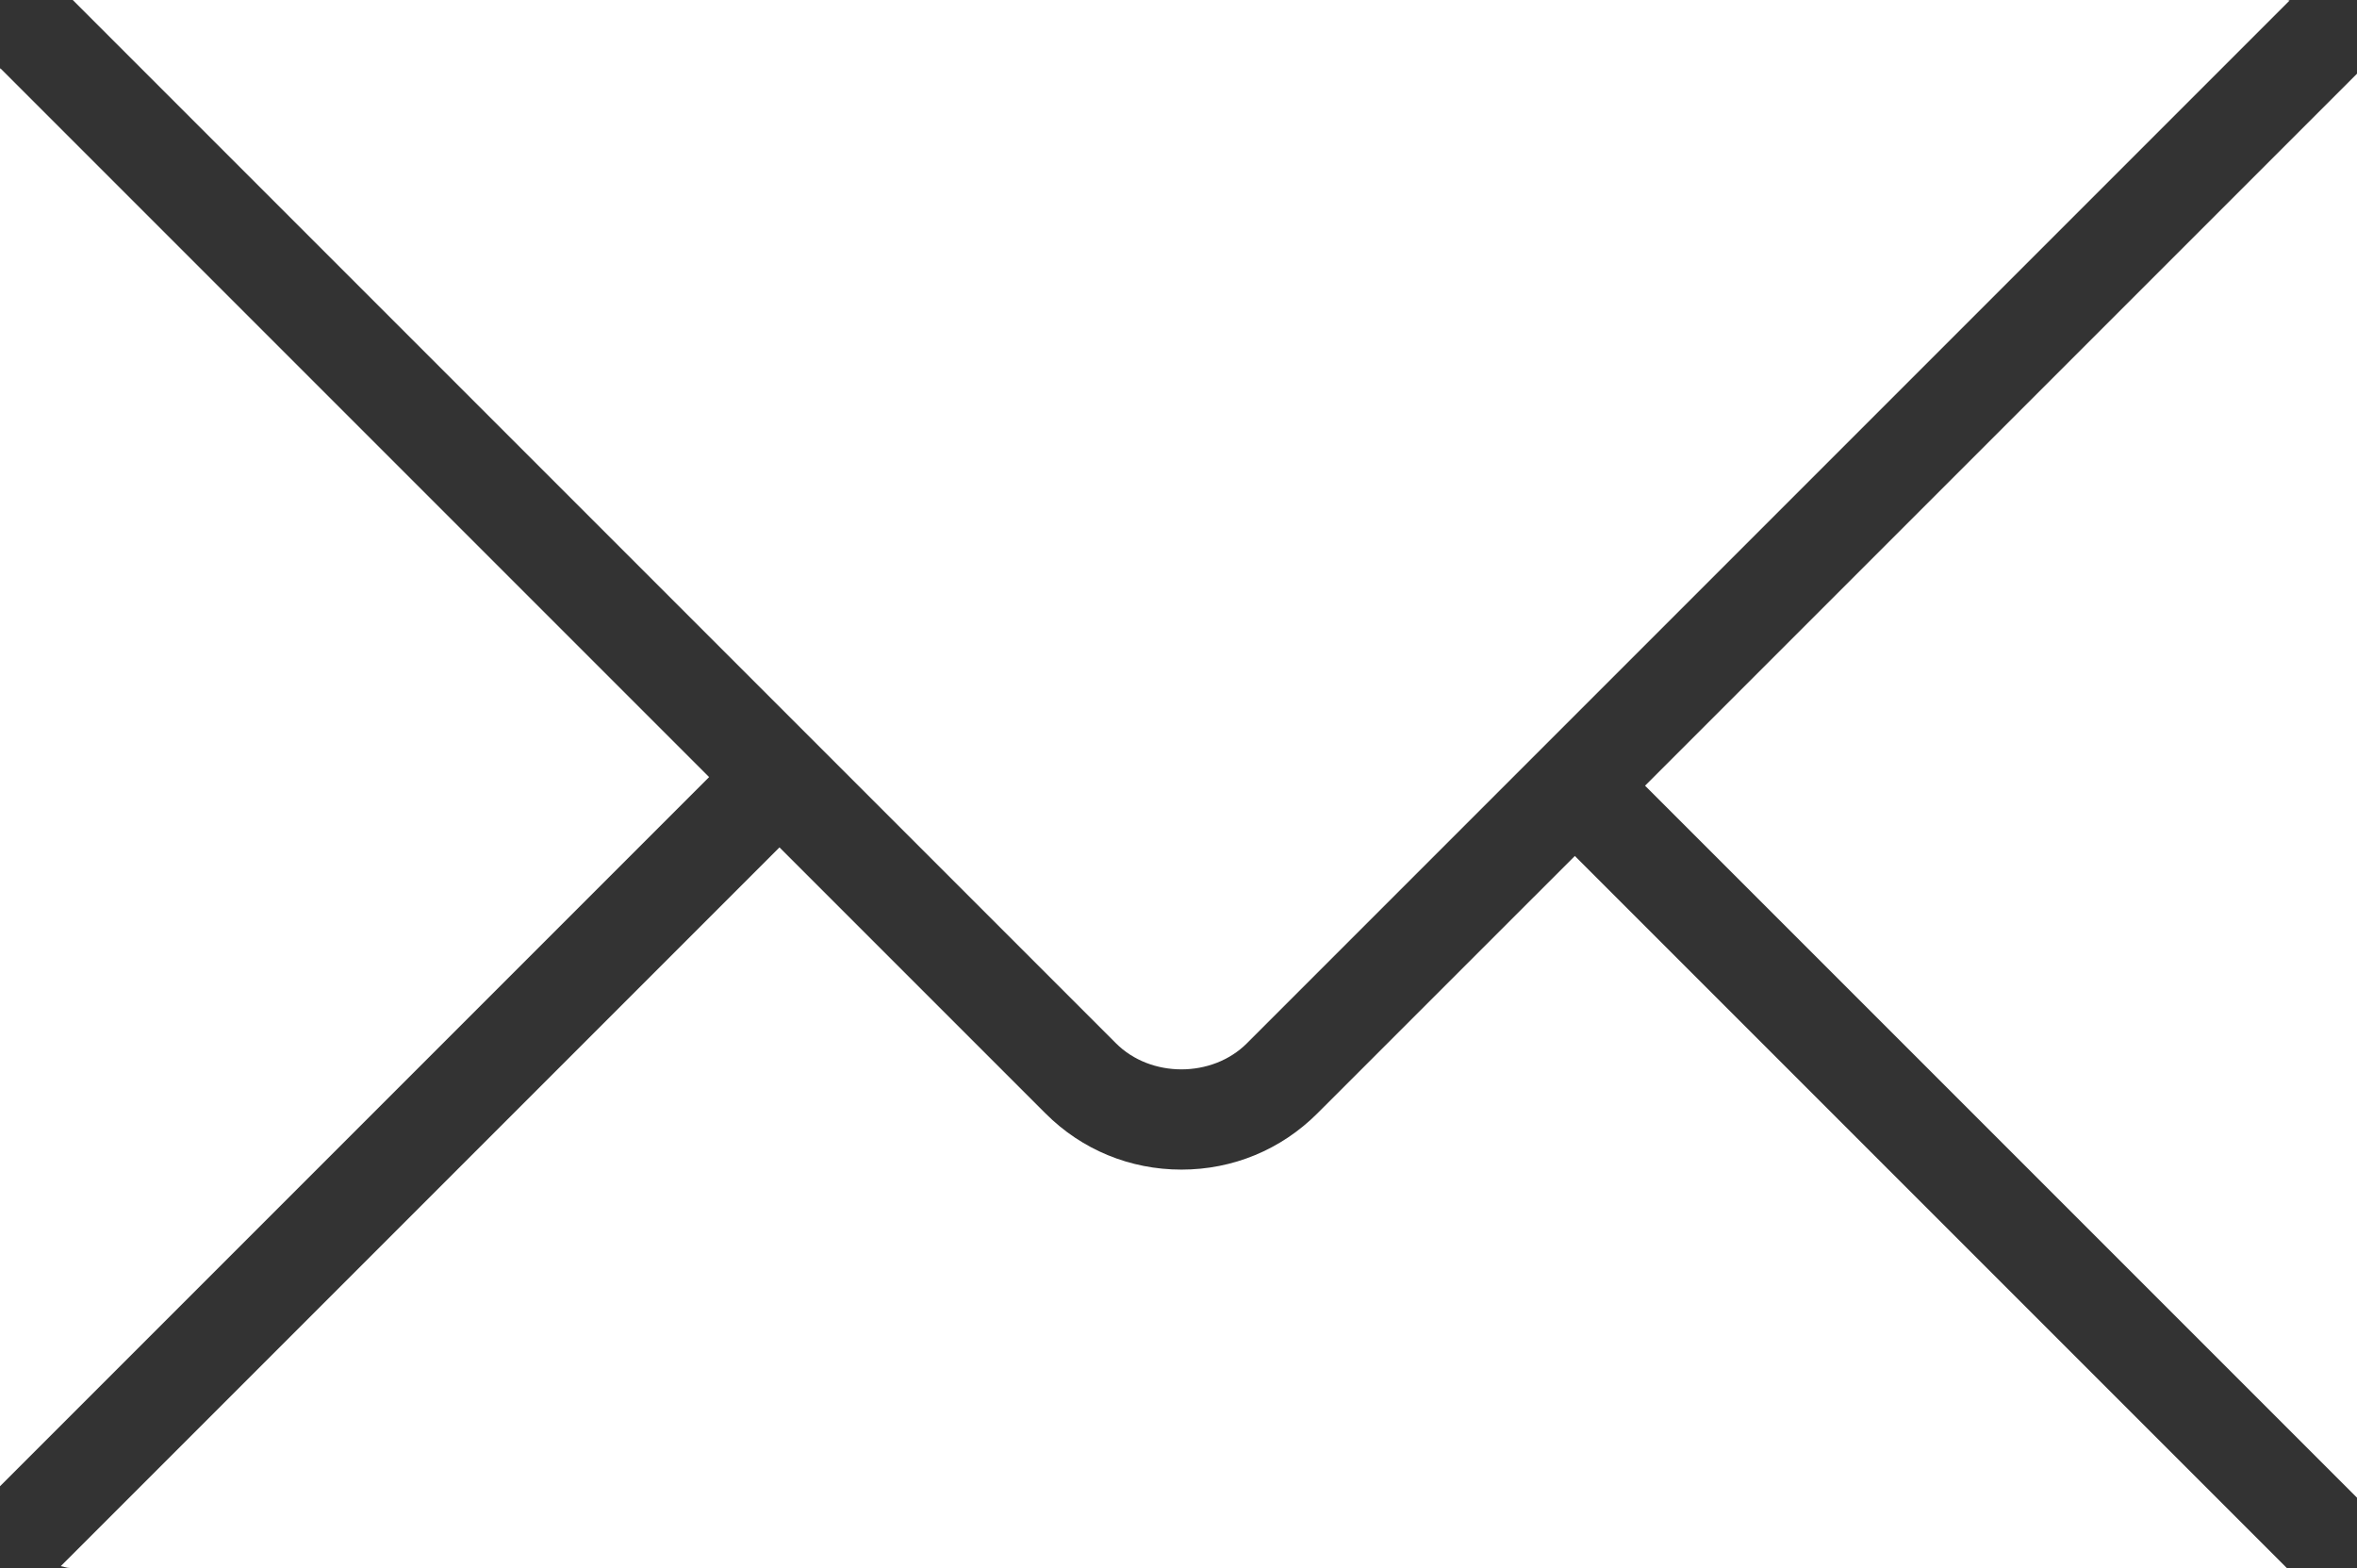 <?xml version="1.0" encoding="UTF-8"?> <svg xmlns="http://www.w3.org/2000/svg" viewBox="1968.9 2479.312 62.2 41.376" width="62.2" height="41.376"><rect x="1968.9" y="2479.312" width="62.2" height="41.376" fill="#333333" stroke="none"/><path fill="#ffffff" stroke="none" fill-opacity="1" stroke-width="1" stroke-opacity="1" color="rgb(51, 51, 51)" font-size-adjust="none" id="tSvg119d3479ad6" title="Path 6" d="M 2012.312 2500.044 C 2018.575 2506.307 2024.837 2512.569 2031.1 2518.832 C 2031.1 2506.307 2031.1 2493.782 2031.1 2481.257C 2024.837 2487.519 2018.575 2493.782 2012.312 2500.044Z"></path><path fill="#ffffff" stroke="none" fill-opacity="1" stroke-width="1" stroke-opacity="1" color="rgb(51, 51, 51)" font-size-adjust="none" id="tSvg16dfcefea9b" title="Path 7" d="M 2001.805 2506.842 C 2010.977 2497.67 2020.15 2488.497 2029.322 2479.325 C 2029.3 2479.324 2029.281 2479.312 2029.259 2479.312 C 2009.779 2479.312 1990.3 2479.312 1970.82 2479.312 C 1979.996 2488.488 1989.172 2497.664 1998.348 2506.84C 1999.265 2507.76 2000.888 2507.759 2001.805 2506.842Z"></path><path fill="#ffffff" stroke="none" fill-opacity="1" stroke-width="1" stroke-opacity="1" color="rgb(51, 51, 51)" font-size-adjust="none" id="tSvg165e7ea2e16" title="Path 8" d="M 2003.661 2508.695 C 2002.706 2509.648 2001.435 2510.175 2000.078 2510.175 C 1998.72 2510.175 1997.447 2509.65 1996.493 2508.695 C 1994.152 2506.354 1991.811 2504.013 1989.47 2501.672 C 1983.148 2507.994 1976.825 2514.317 1970.503 2520.639 C 1970.585 2520.65 1970.658 2520.687 1970.743 2520.687 C 1990.244 2520.687 2009.746 2520.687 2029.247 2520.687 C 2022.984 2514.424 2016.722 2508.162 2010.459 2501.899C 2008.193 2504.164 2005.927 2506.43 2003.661 2508.695Z"></path><path fill="#ffffff" stroke="none" fill-opacity="1" stroke-width="1" stroke-opacity="1" color="rgb(51, 51, 51)" font-size-adjust="none" id="tSvg14d1935b40e" title="Path 9" d="M 1968.908 2481.112 C 1968.908 2481.127 1968.9 2481.139 1968.9 2481.153 C 1968.9 2493.612 1968.9 2506.071 1968.9 2518.53 C 1975.138 2512.292 1981.375 2506.055 1987.613 2499.817C 1981.378 2493.582 1975.143 2487.347 1968.908 2481.112Z"></path><defs> </defs></svg> 